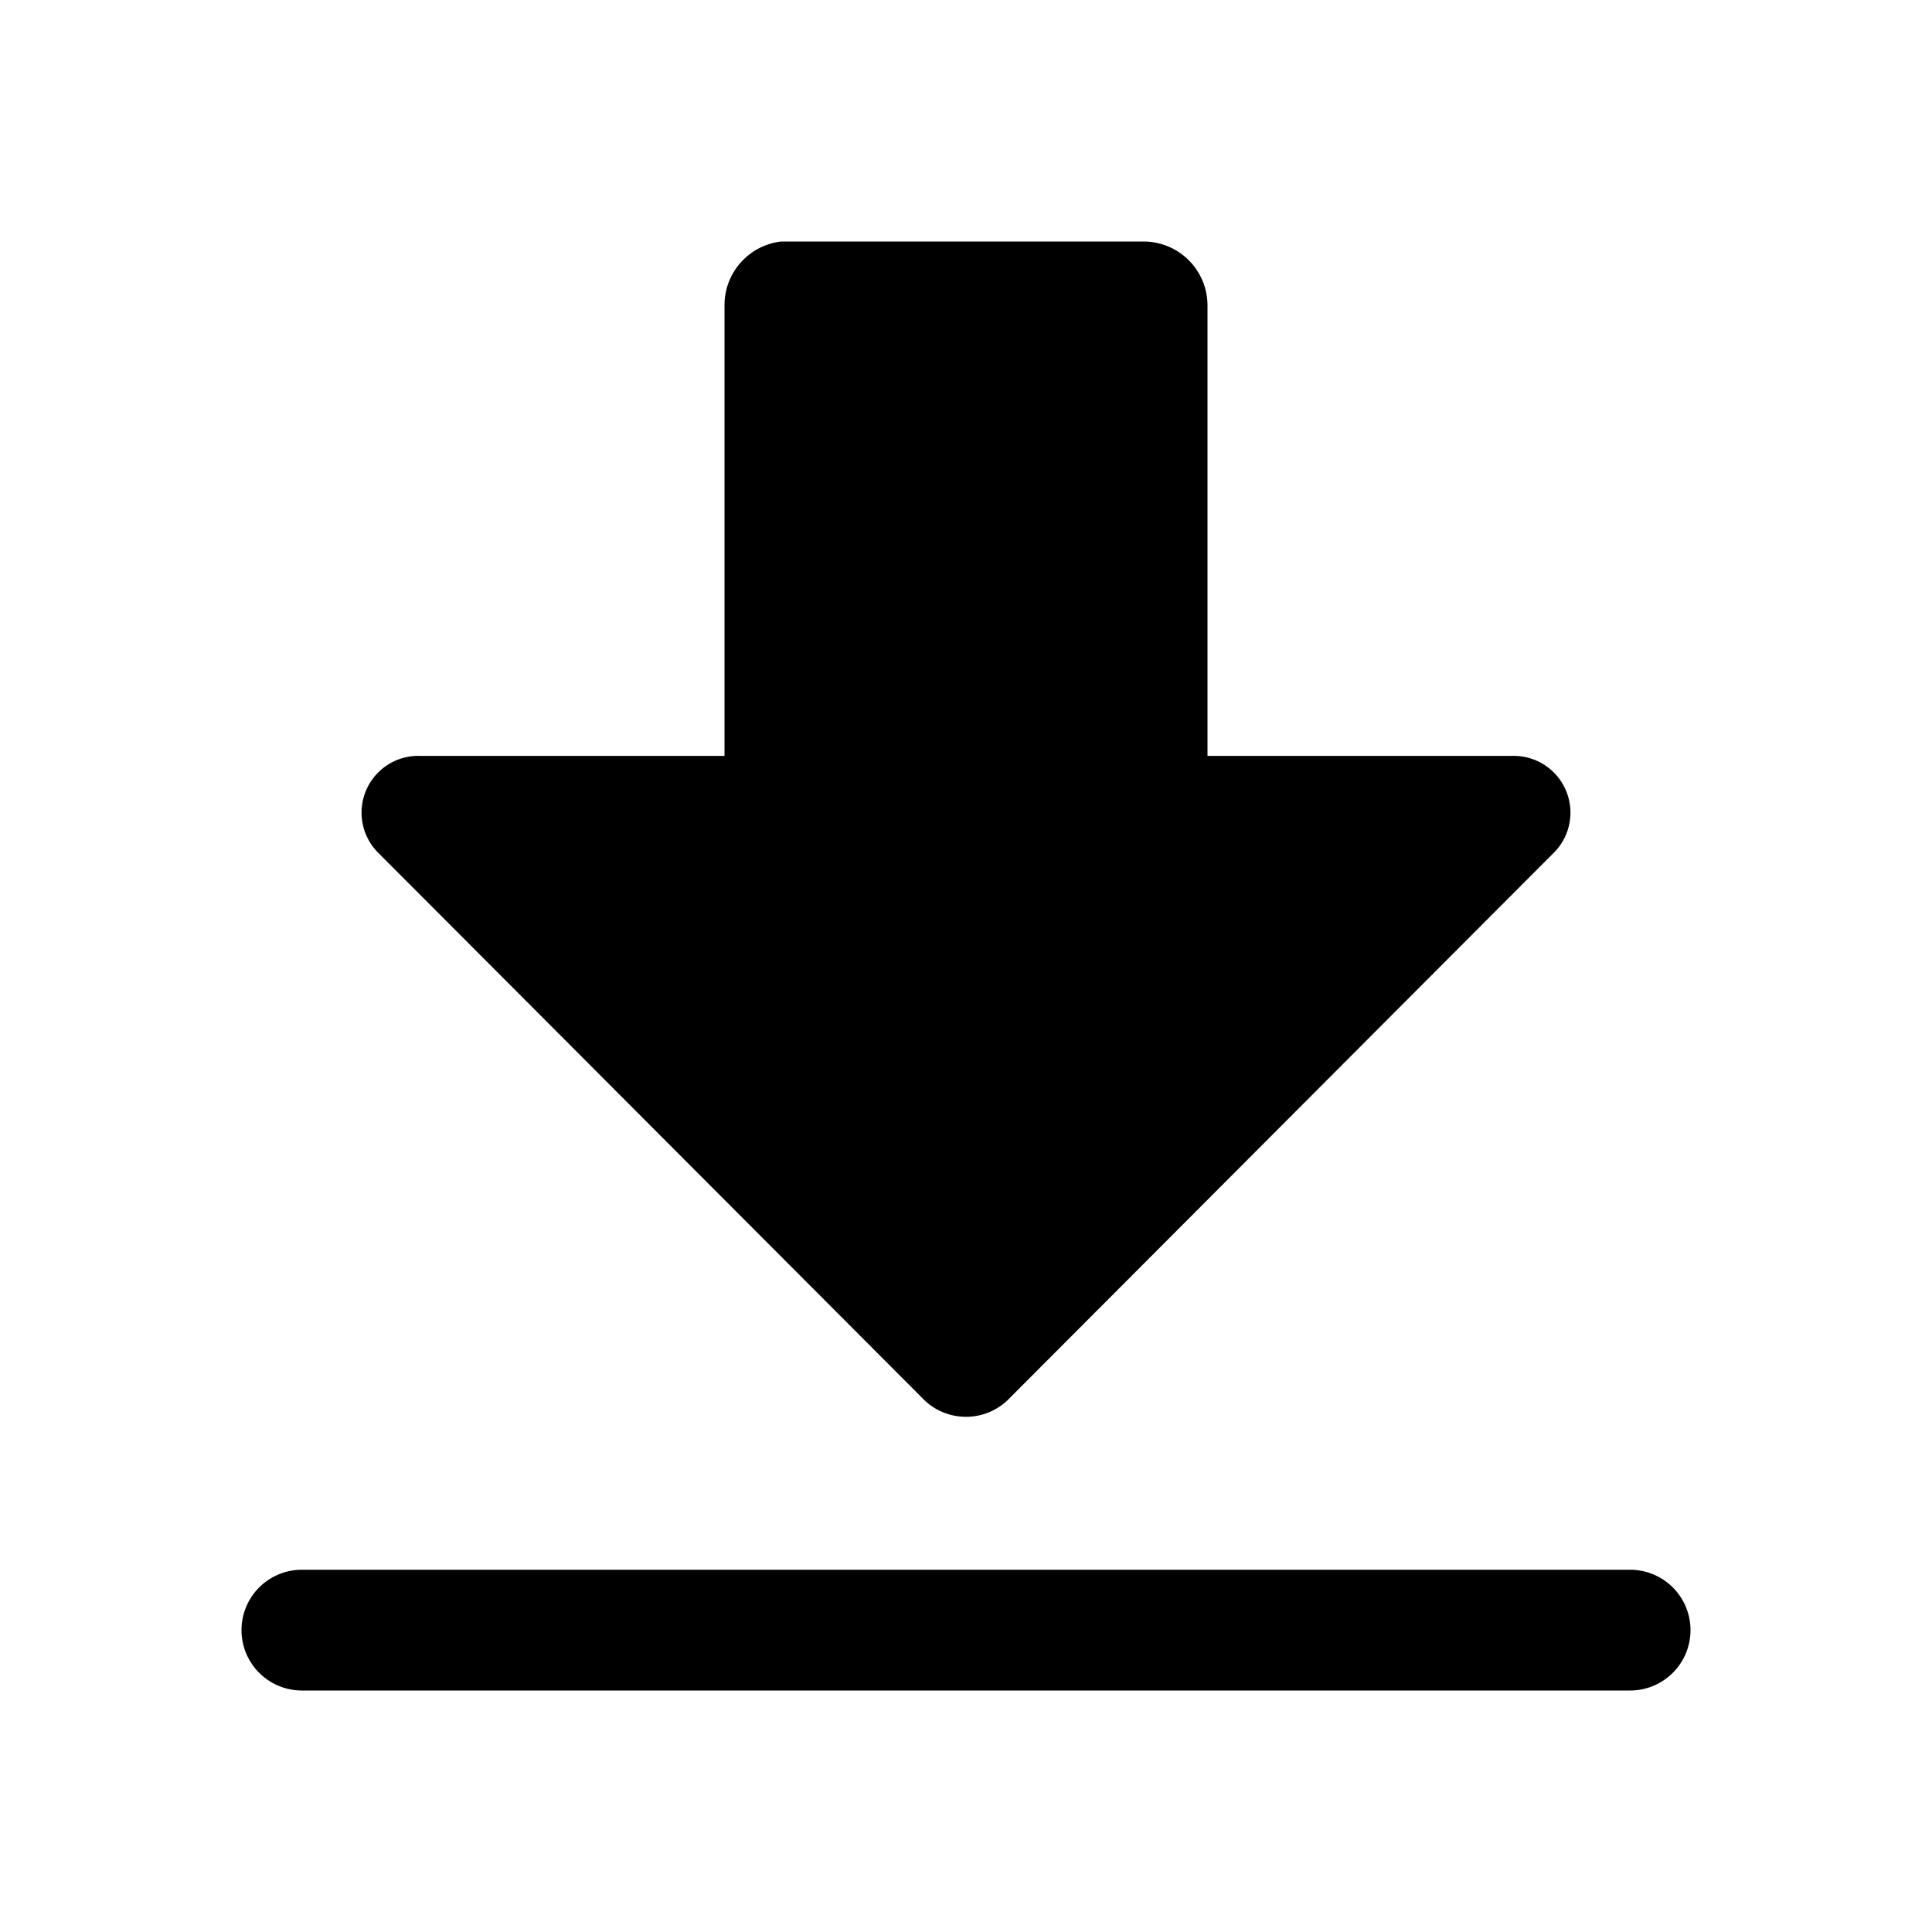 <?xml version="1.0" standalone="no"?><!DOCTYPE svg PUBLIC "-//W3C//DTD SVG 1.1//EN" "http://www.w3.org/Graphics/SVG/1.1/DTD/svg11.dtd"><svg class="icon" style="width: 5em; height: 5em;vertical-align: middle;fill: currentColor;overflow: hidden;" viewBox="0 0 1024 1024" version="1.1" xmlns="http://www.w3.org/2000/svg"><path d="M864 832h-704a32 32 0 0 0 0 64h704a32 32 0 0 0 0-64zM801.28 400.64H640V161.92A33.92 33.92 0 0 0 606.08 128h-192a33.92 33.92 0 0 0-30.08 33.92v238.72H222.72a30.08 30.08 0 0 0-21.76 51.84l289.28 289.92a32 32 0 0 0 43.52 0l289.28-289.92a30.08 30.08 0 0 0-21.76-51.84z" /></svg>